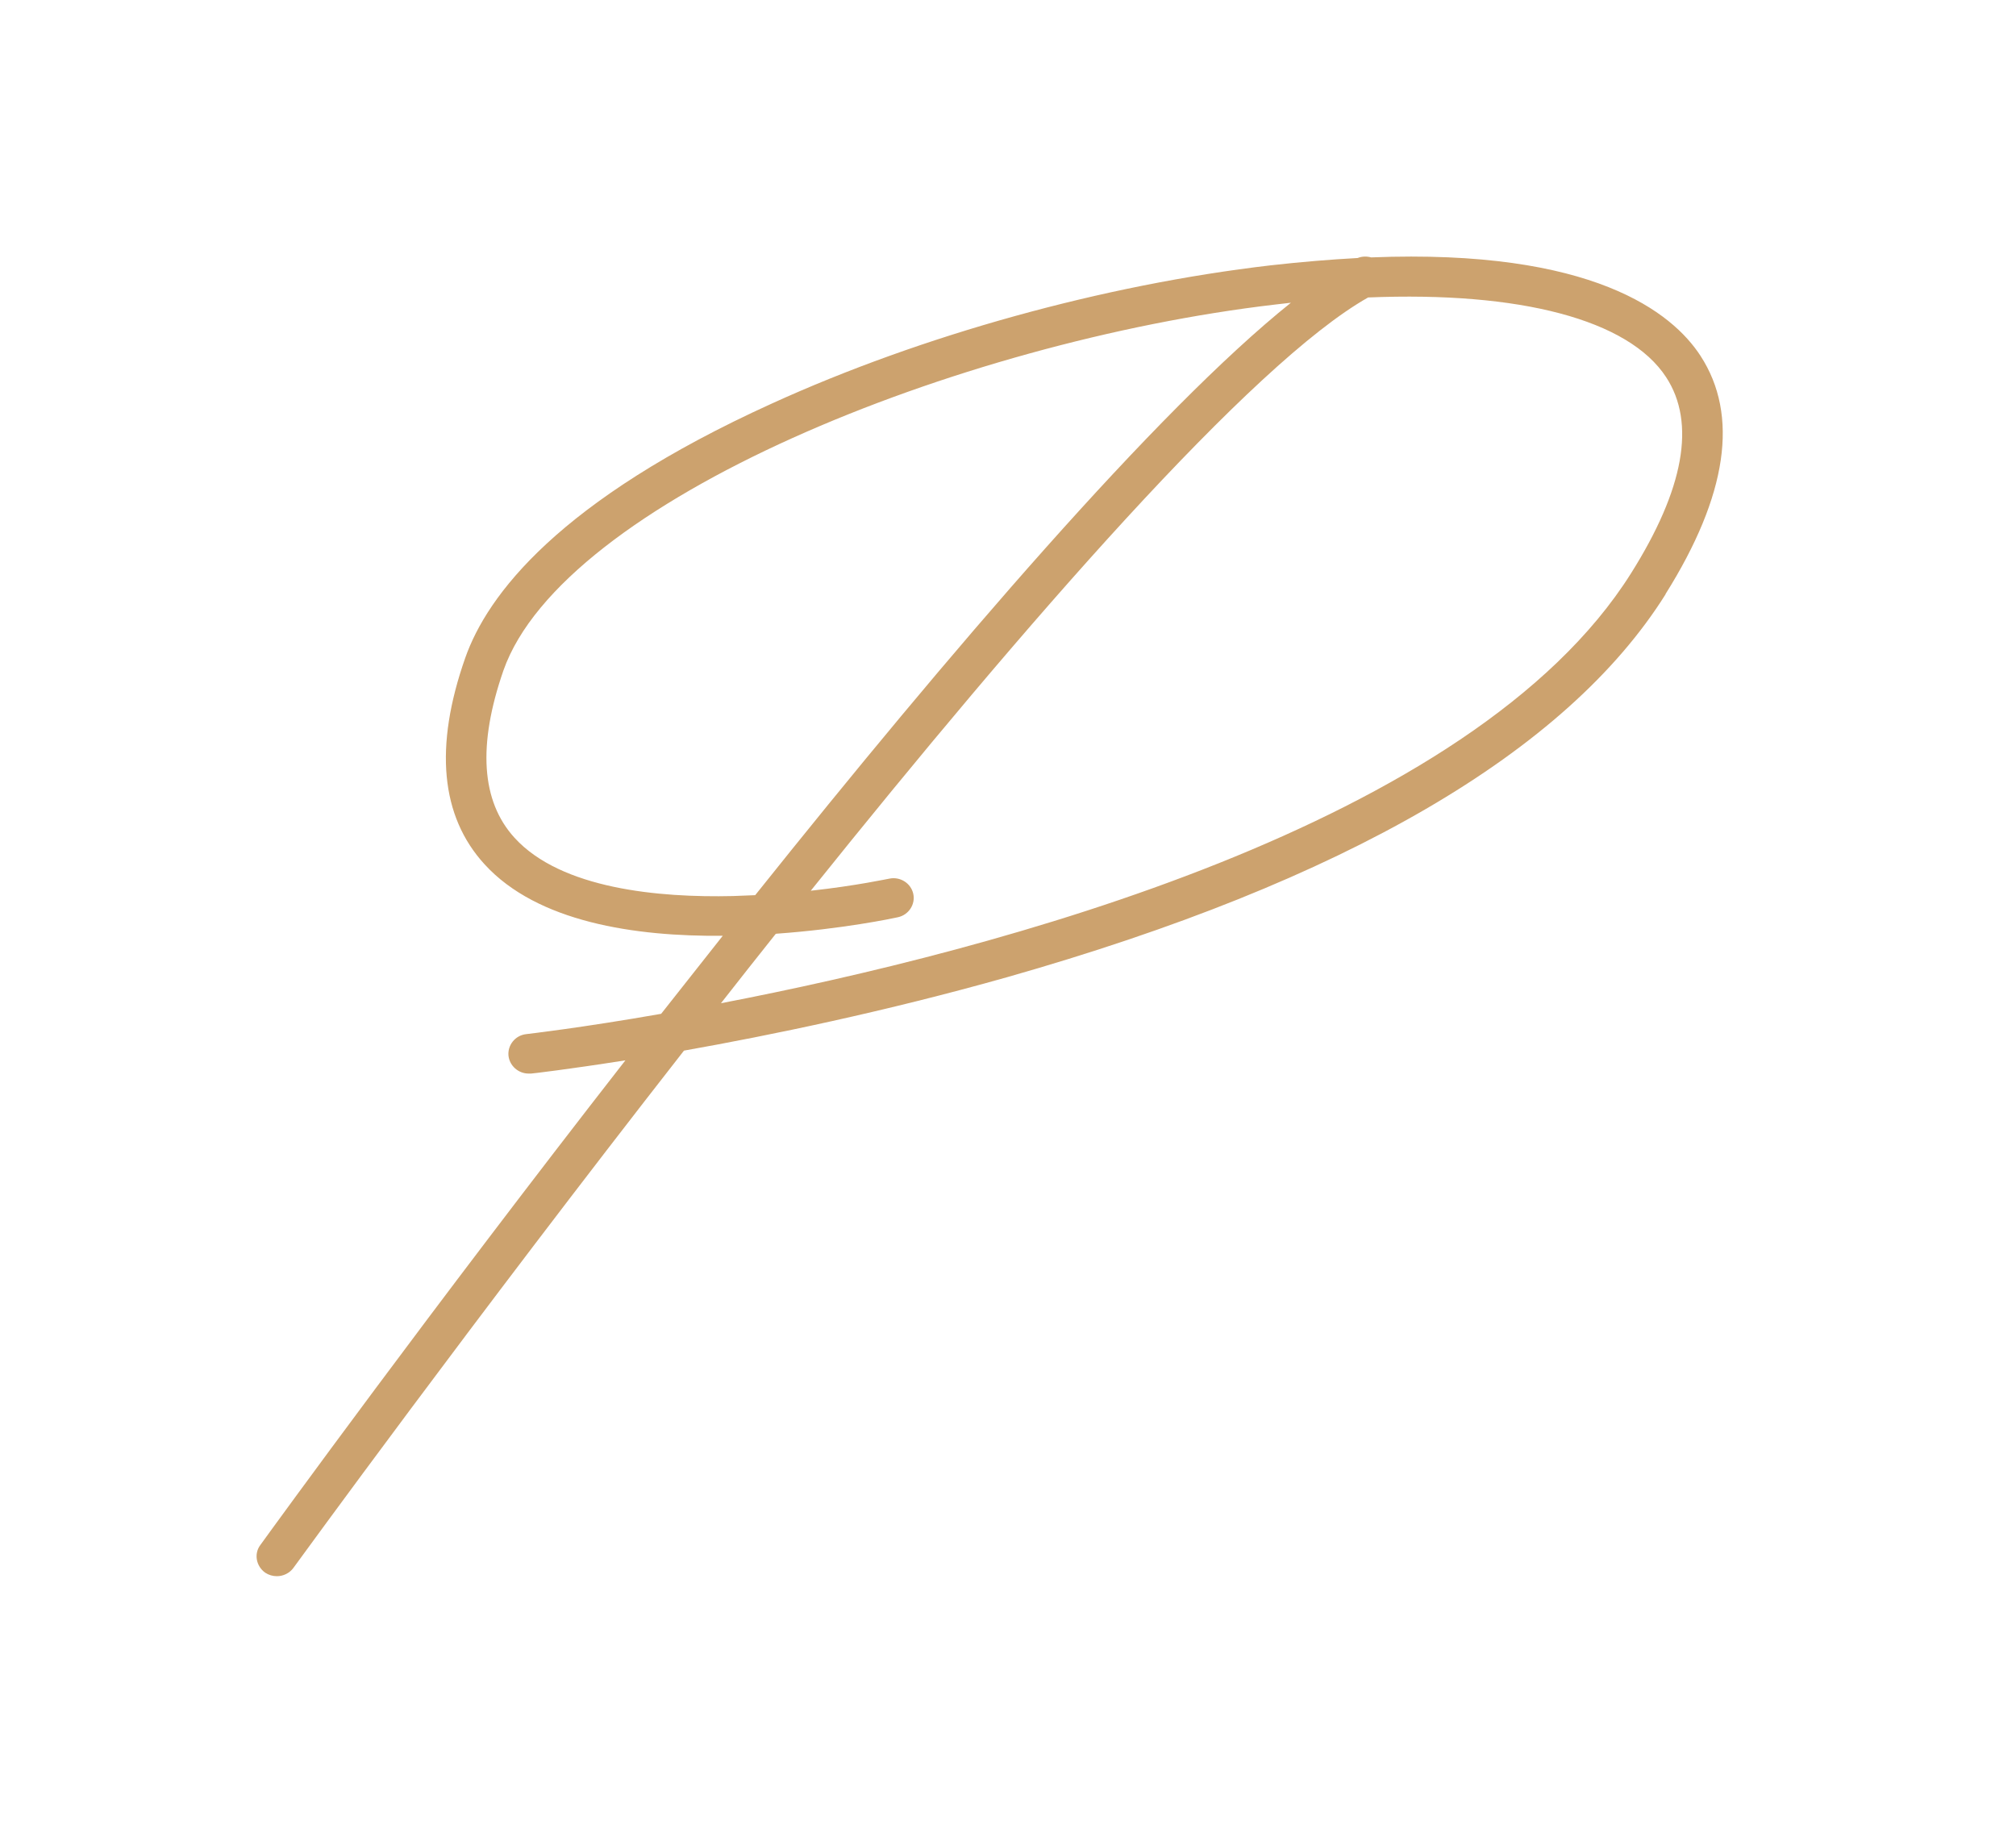 <?xml version="1.0" encoding="UTF-8"?>
<svg xmlns="http://www.w3.org/2000/svg" width="55" height="50" viewBox="0 0 55 50" fill="none">
  <path d="M45.44 16.204C47.128 13.513 47.448 11.328 46.391 9.705C45.628 8.533 43.464 6.781 37.407 7.022C37.292 6.99 37.161 6.99 37.038 7.039C36.3 7.079 35.513 7.143 34.661 7.239C30.111 7.769 25.152 9.143 21.062 11.007C15.226 13.657 13.291 16.244 12.693 17.947C11.841 20.372 12.021 22.268 13.218 23.577C14.66 25.16 17.332 25.553 19.718 25.529C19.152 26.244 18.595 26.951 18.037 27.658C15.832 28.044 14.414 28.204 14.357 28.212C14.054 28.244 13.841 28.517 13.873 28.807C13.906 29.08 14.144 29.288 14.422 29.288C14.447 29.288 14.463 29.288 14.488 29.288C14.513 29.288 15.48 29.176 17.062 28.927C11.758 35.731 7.504 41.594 7.103 42.149C6.922 42.389 6.988 42.727 7.234 42.904C7.332 42.968 7.439 43 7.554 43C7.726 43 7.898 42.92 8.004 42.775C8.111 42.63 12.873 36.068 18.66 28.662C21.021 28.244 24.16 27.594 27.464 26.662C36.685 24.043 42.735 20.525 45.44 16.212V16.204ZM19.997 24.445C17.98 24.493 15.308 24.252 14.037 22.855C13.127 21.858 13.029 20.324 13.734 18.292C15.357 13.673 26.136 9.32 34.792 8.308C34.931 8.292 35.079 8.276 35.218 8.259C31.554 11.191 25.89 17.802 20.603 24.421C20.406 24.429 20.201 24.437 19.997 24.445ZM21.177 25.473C22.972 25.345 24.357 25.055 24.497 25.023C24.792 24.959 24.98 24.67 24.915 24.381C24.849 24.091 24.554 23.907 24.259 23.971C24.242 23.971 23.365 24.164 22.119 24.3C27.98 16.991 34.161 9.898 37.325 8.115C41.464 7.946 44.431 8.717 45.456 10.292C46.268 11.537 45.948 13.336 44.497 15.641C40.169 22.525 27.103 25.939 19.669 27.369C20.16 26.742 20.66 26.108 21.16 25.481L21.177 25.473Z" fill="#CCA26E"></path>
</svg>
